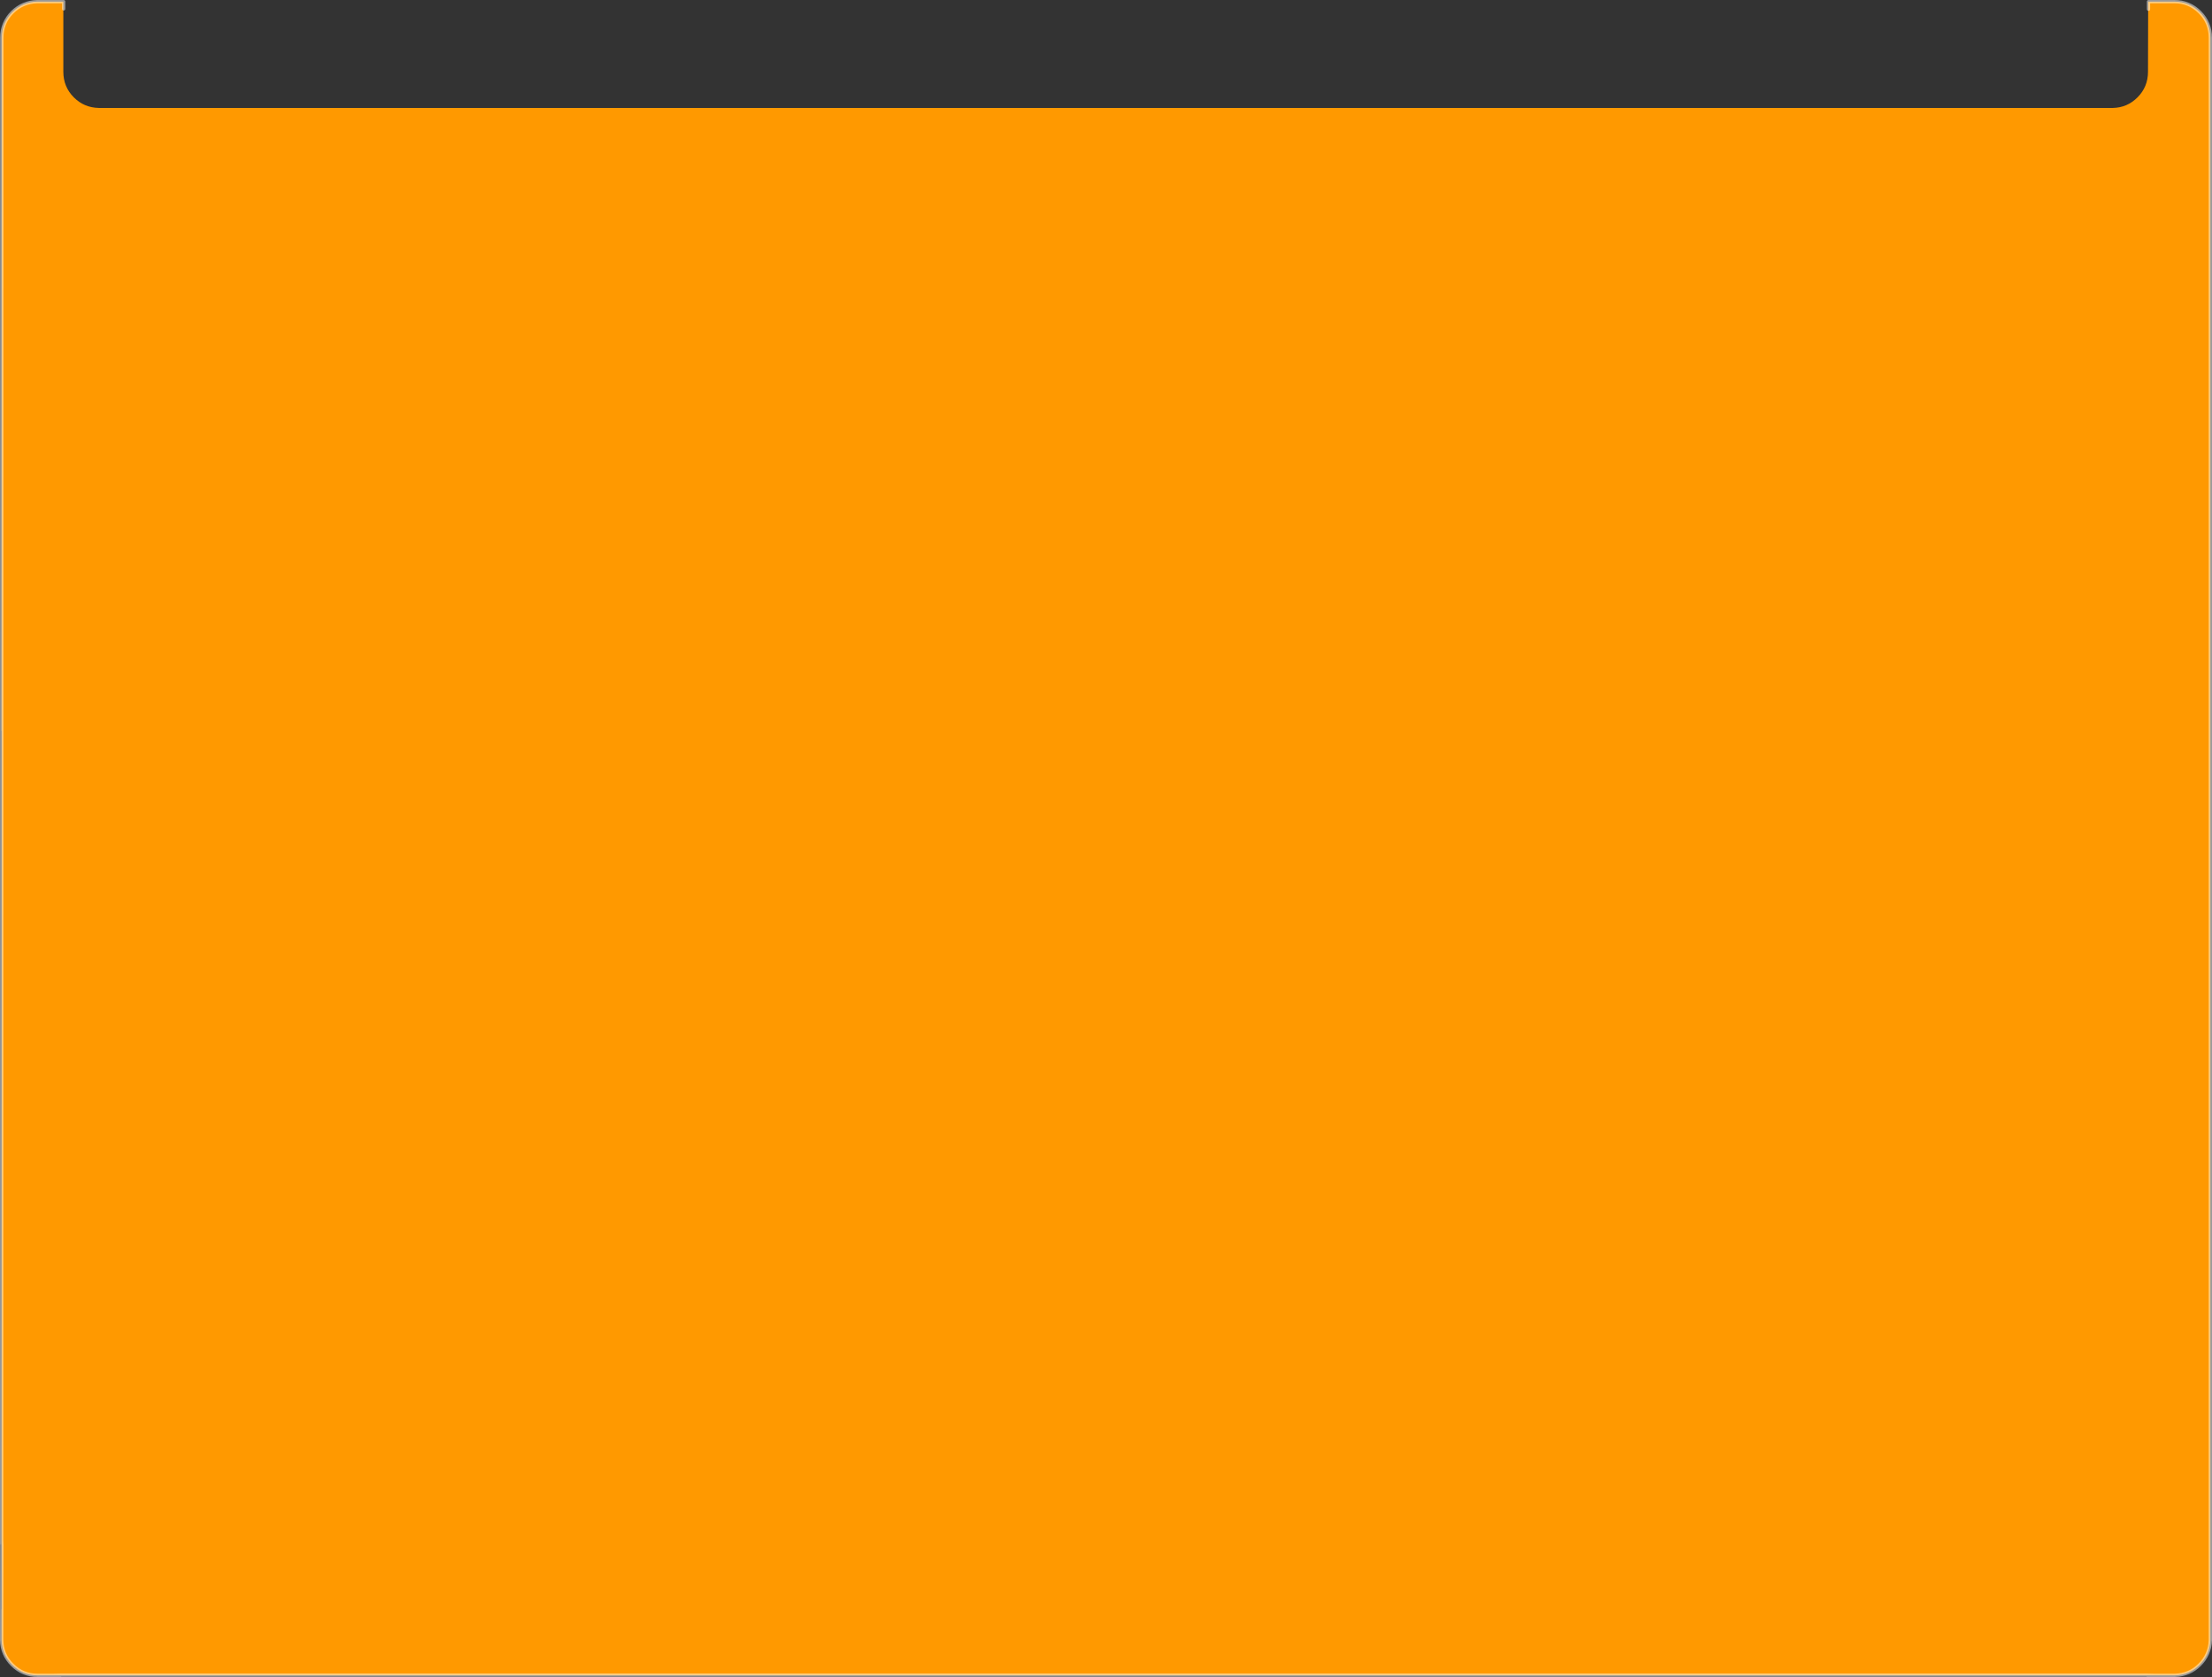 <?xml version="1.0" encoding="UTF-8" standalone="no"?>
<svg xmlns:xlink="http://www.w3.org/1999/xlink" height="509.6px" width="672.3px" xmlns="http://www.w3.org/2000/svg">
  <rect width="100%" height="100%" fill="#333333" stroke="none"/>
  <g transform="matrix(1.0, 0.0, 0.0, 1.0, 336.15, 288.3)">
    <path d="M306.05 -255.5 Q310.4 -255.6 313.5 -258.7 316.7 -261.9 316.7 -266.5 L316.75 -287.8 324.7 -287.8 Q329.25 -287.8 332.45 -284.6 335.65 -281.4 335.65 -276.8 L335.65 210.1 Q335.5 214.5 332.4 217.6 329.35 220.65 324.9 220.8 L-324.7 220.8 Q-329.25 220.8 -332.45 217.6 -335.55 214.5 -335.65 210.1 L-335.65 200.7 -335.6 200.7 -335.6 181.25 -335.65 180.8 -335.6 -66.2 -335.65 -66.2 -335.6 -276.8 Q-335.6 -281.4 -332.4 -284.6 -329.3 -287.65 -324.9 -287.8 L-316.9 -287.8 -316.9 -266.5 Q-316.9 -261.9 -313.7 -258.7 -310.6 -255.6 -306.15 -255.5 L306.05 -255.5" fill="#ff9900" fill-rule="evenodd" stroke="none"/>
    <path d="M-316.8 -285.6 L-316.8 -287.8 -324.9 -287.8 Q-329.3 -287.65 -332.4 -284.6 -335.6 -281.4 -335.6 -276.8 L-335.65 179.9 -335.6 181.25 -335.65 210.1 Q-335.55 214.5 -332.45 217.6 -329.25 220.8 -324.7 220.8 L-320.1 220.8 -317.7 220.75 316.4 220.75 318.75 220.8 324.9 220.8 Q329.35 220.65 332.4 217.6 335.5 214.5 335.65 210.1 L335.65 -276.8 Q335.65 -281.4 332.45 -284.6 329.25 -287.8 324.7 -287.8 L316.85 -287.8 316.85 -285.5 M-320.1 220.8 L-317.7 220.8 -317.7 220.75 M-335.65 179.9 L-335.65 180.8 -335.6 181.25 M316.4 220.75 L316.4 220.8 318.75 220.8" fill="none" stroke="#ffffff" stroke-linecap="round" stroke-linejoin="round" stroke-opacity="0.502" stroke-width="1.0"/>
  </g>
</svg>
